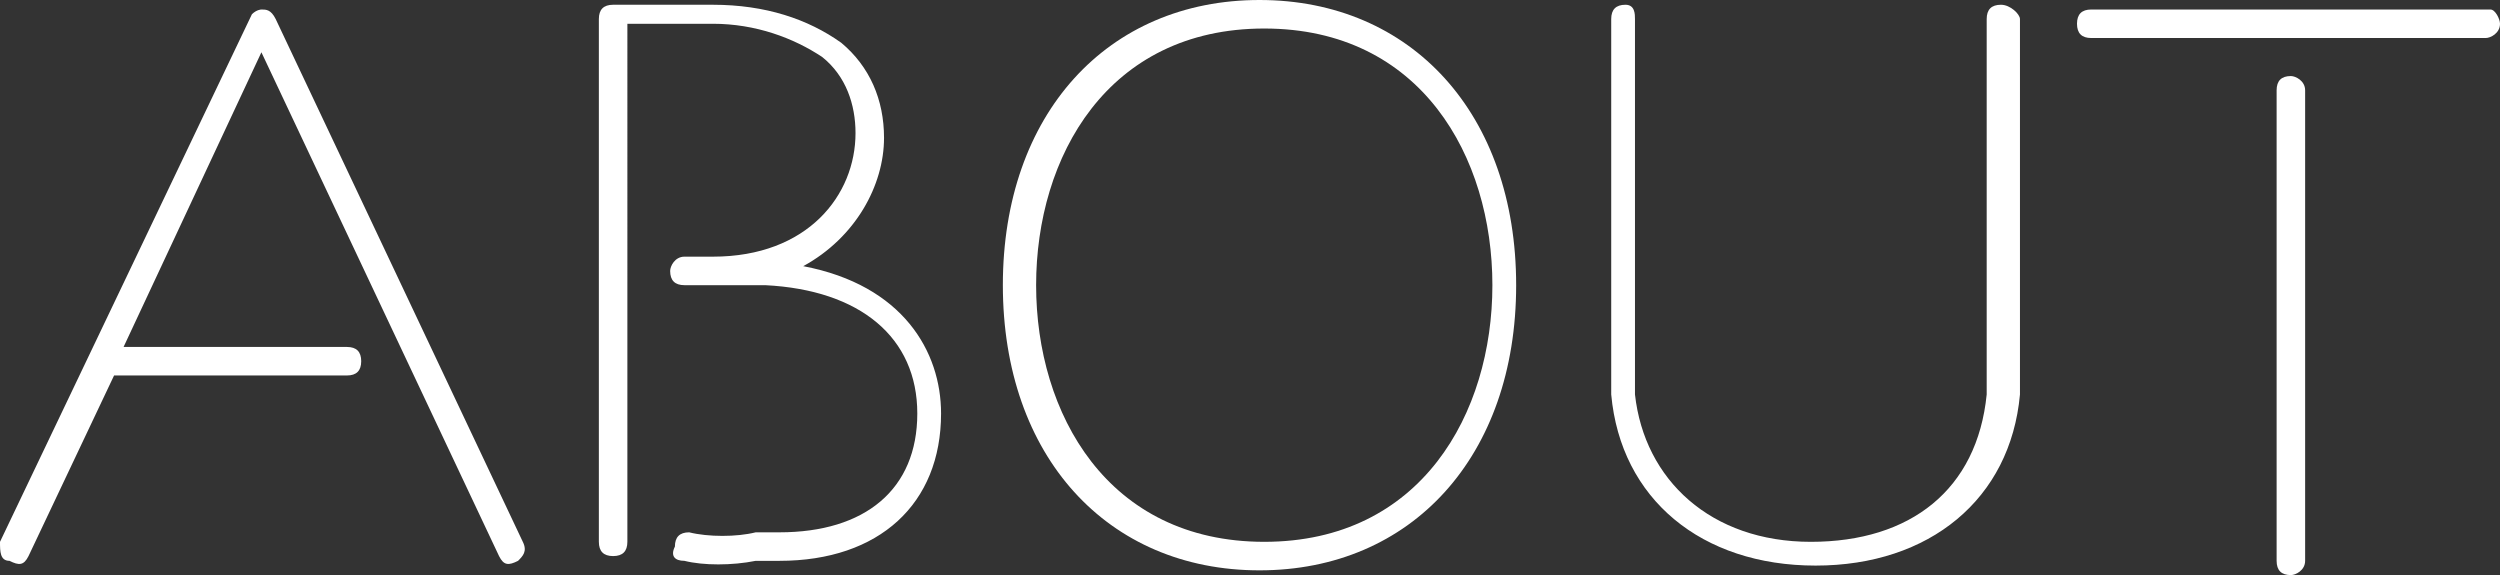 <?xml version="1.0" encoding="UTF-8"?><svg id="_レイヤー_1" xmlns="http://www.w3.org/2000/svg" viewBox="0 0 52.6 12.1"><rect x="0" y="0" width="52.6" height="12.1" fill="#333333" stroke="none"/><defs><style>.cls-1{fill:#fff;}</style></defs><path class="cls-1" d="M10.9,11.8c-.2,.1-.3,.1-.4-.1L5.5,1.1,2.6,7.3H7.3c.2,0,.3,.1,.3,.3s-.1,.3-.3,.3H2.4l-1.8,3.8c-.1,.2-.2,.2-.4,.1-.2,0-.2-.2-.2-.4L5.3,.3c.1-.1,.2-.1,.2-.1,.1,0,.2,0,.3,.2l5.2,11c.1,.2,0,.3-.1,.4Z"/><path class="cls-1" d="M19.8,8.7c0,1.9-1.3,3.1-3.4,3.1h-.5c-.5,.1-1.1,.1-1.5,0-.2,0-.3-.1-.2-.3,0-.2,.1-.3,.3-.3,.4,.1,1,.1,1.4,0h.5c1.8,0,2.9-.9,2.9-2.5s-1.2-2.6-3.2-2.7h-1.7c-.2,0-.3-.1-.3-.3,0-.1,.1-.3,.3-.3h.6c2,0,3-1.3,3-2.6,0-.6-.2-1.2-.7-1.6-.6-.4-1.4-.7-2.3-.7h-1.8V11.4c0,.2-.1,.3-.3,.3s-.3-.1-.3-.3V.4c0-.2,.1-.3,.3-.3h2.1c1.1,0,2,.3,2.7,.8,.6,.5,.9,1.2,.9,2,0,1-.6,2.1-1.7,2.7,2.1,.4,2.9,1.8,2.9,3.1h0Z"/><path class="cls-1" d="M31.9,6c0,3.6-2.2,6-5.4,6s-5.4-2.4-5.4-6S23.3,0,26.5,0s5.4,2.4,5.4,6h0Zm-.5,0c0-2.7-1.5-5.4-4.8-5.4s-4.8,2.7-4.8,5.4,1.5,5.4,4.8,5.4,4.8-2.7,4.8-5.4Z"/><path class="cls-1" d="M42.5,.4v7.9c-.2,2.2-1.9,3.6-4.3,3.6s-4.1-1.4-4.3-3.6V.4c0-.2,.1-.3,.3-.3s.2,.2,.2,.3v7.9c.2,1.8,1.6,3.1,3.7,3.1s3.5-1.1,3.7-3.1V.4c0-.2,.1-.3,.3-.3s.4,.2,.4,.3Z"/><path class="cls-1" d="M52.6,.5c0,.2-.2,.3-.3,.3h-8.3c-.2,0-.3-.1-.3-.3s.1-.3,.3-.3h8.4c.1,0,.2,.2,.2,.3Zm-4.1,1.4V11.8c0,.2-.2,.3-.3,.3-.2,0-.3-.1-.3-.3V1.9c0-.2,.1-.3,.3-.3,.1,0,.3,.1,.3,.3Z"/></svg>